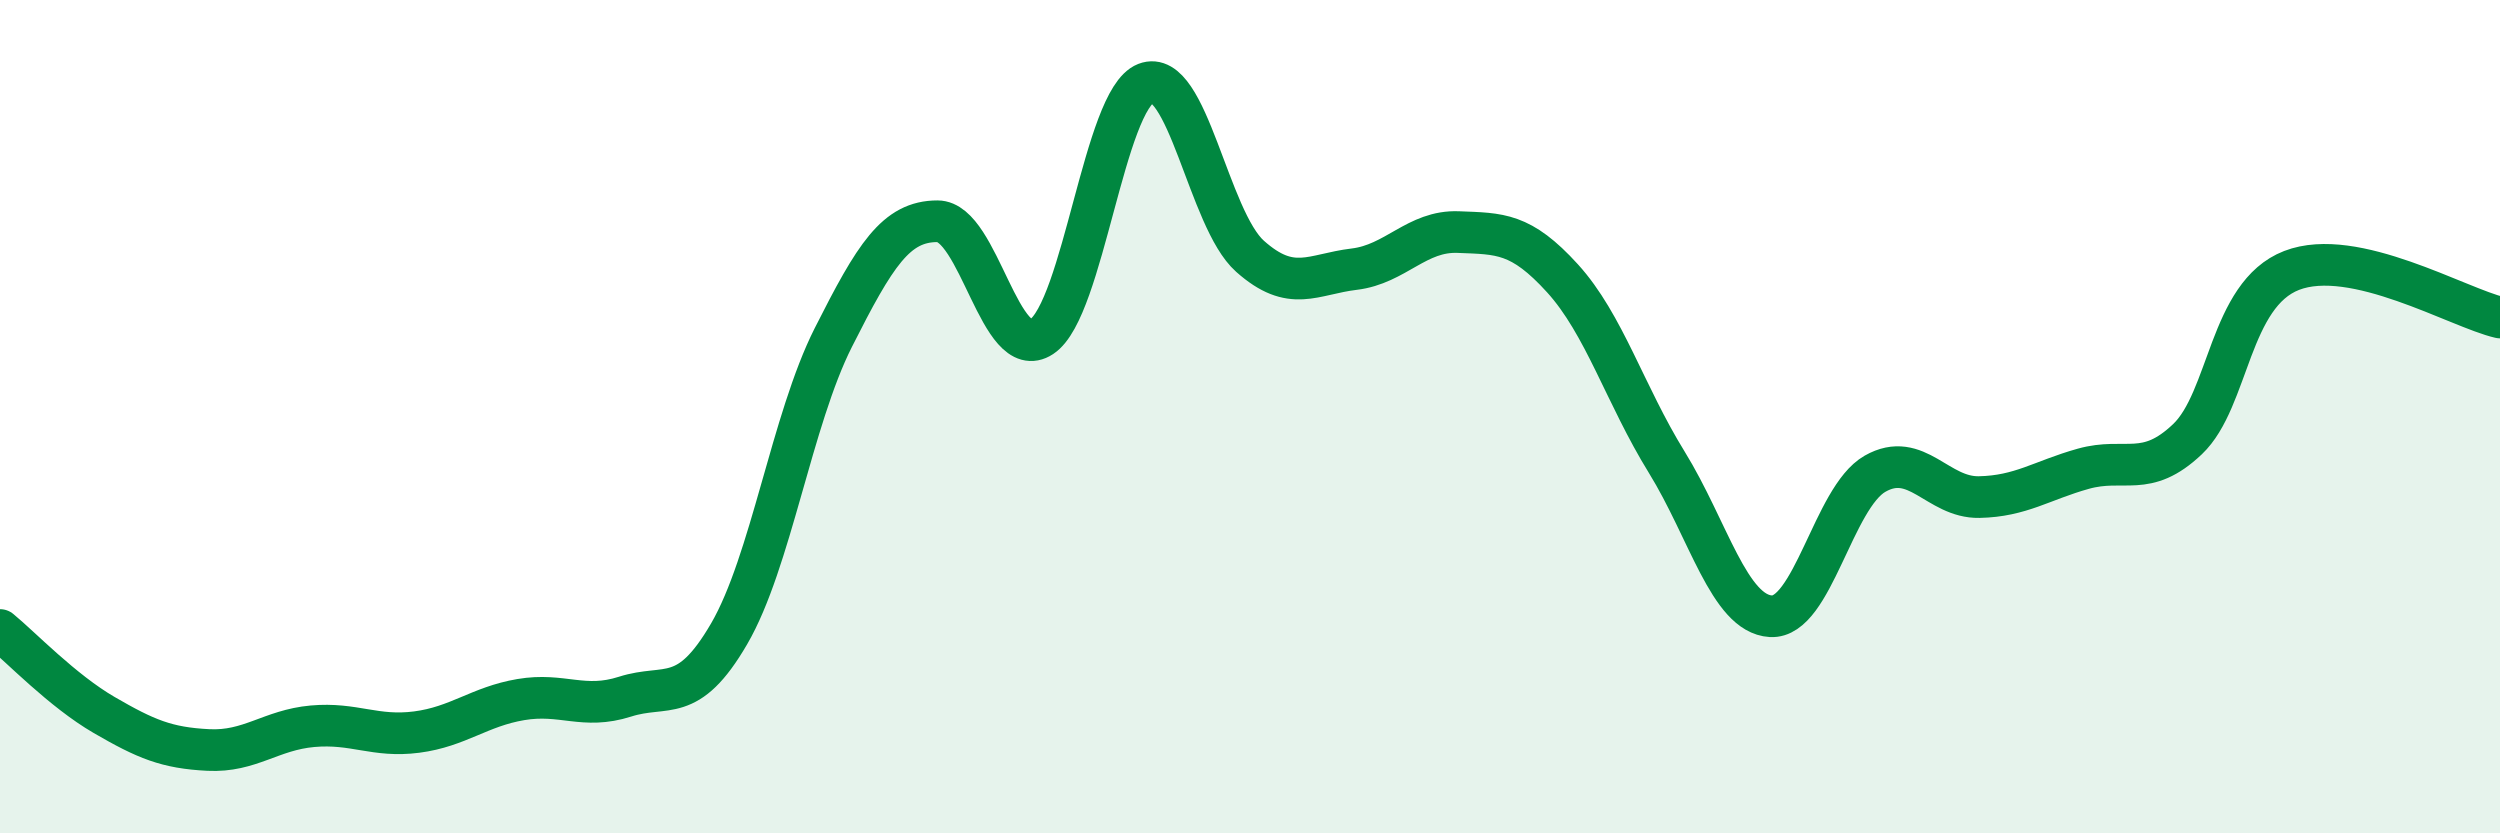 
    <svg width="60" height="20" viewBox="0 0 60 20" xmlns="http://www.w3.org/2000/svg">
      <path
        d="M 0,15.12 C 0.5,15.53 1.5,16.58 2.5,17.16 C 3.5,17.74 4,17.95 5,18 C 6,18.05 6.5,17.52 7.5,17.43 C 8.5,17.34 9,17.7 10,17.57 C 11,17.44 11.5,16.96 12.5,16.79 C 13.5,16.62 14,17.04 15,16.72 C 16,16.4 16.5,16.93 17.5,15.21 C 18.5,13.49 19,10.08 20,8.1 C 21,6.12 21.5,5.31 22.5,5.31 C 23.5,5.31 24,8.74 25,8.08 C 26,7.42 26.5,2.39 27.5,2 C 28.5,1.61 29,5.26 30,6.15 C 31,7.04 31.5,6.58 32.5,6.46 C 33.5,6.34 34,5.53 35,5.57 C 36,5.61 36.5,5.58 37.5,6.68 C 38.5,7.78 39,9.47 40,11.09 C 41,12.71 41.5,14.73 42.5,14.79 C 43.5,14.85 44,11.94 45,11.37 C 46,10.8 46.5,11.95 47.5,11.93 C 48.5,11.91 49,11.53 50,11.25 C 51,10.97 51.5,11.49 52.5,10.54 C 53.5,9.59 53.5,7.07 55,6.49 C 56.5,5.91 59,7.39 60,7.62L60 20L0 20Z"
        fill="#008740"
        opacity="0.1"
        stroke-linecap="round"
        stroke-linejoin="round"
      />
      <path
        d="M 0,15.12 C 0.5,15.53 1.5,16.58 2.5,17.16 C 3.5,17.74 4,17.95 5,18 C 6,18.05 6.5,17.52 7.5,17.43 C 8.5,17.34 9,17.7 10,17.57 C 11,17.44 11.5,16.96 12.5,16.79 C 13.5,16.62 14,17.04 15,16.72 C 16,16.4 16.5,16.93 17.5,15.21 C 18.5,13.49 19,10.08 20,8.1 C 21,6.12 21.5,5.31 22.5,5.31 C 23.5,5.31 24,8.74 25,8.08 C 26,7.42 26.5,2.39 27.5,2 C 28.5,1.61 29,5.26 30,6.15 C 31,7.04 31.5,6.58 32.5,6.46 C 33.5,6.34 34,5.53 35,5.57 C 36,5.61 36.5,5.58 37.5,6.68 C 38.5,7.78 39,9.47 40,11.09 C 41,12.71 41.5,14.73 42.5,14.79 C 43.5,14.85 44,11.94 45,11.37 C 46,10.8 46.5,11.95 47.5,11.93 C 48.5,11.91 49,11.53 50,11.25 C 51,10.97 51.5,11.49 52.5,10.54 C 53.5,9.59 53.5,7.07 55,6.49 C 56.5,5.91 59,7.39 60,7.62"
        stroke="#008740"
        stroke-width="1"
        fill="none"
        stroke-linecap="round"
        stroke-linejoin="round"
      />
    </svg>
  